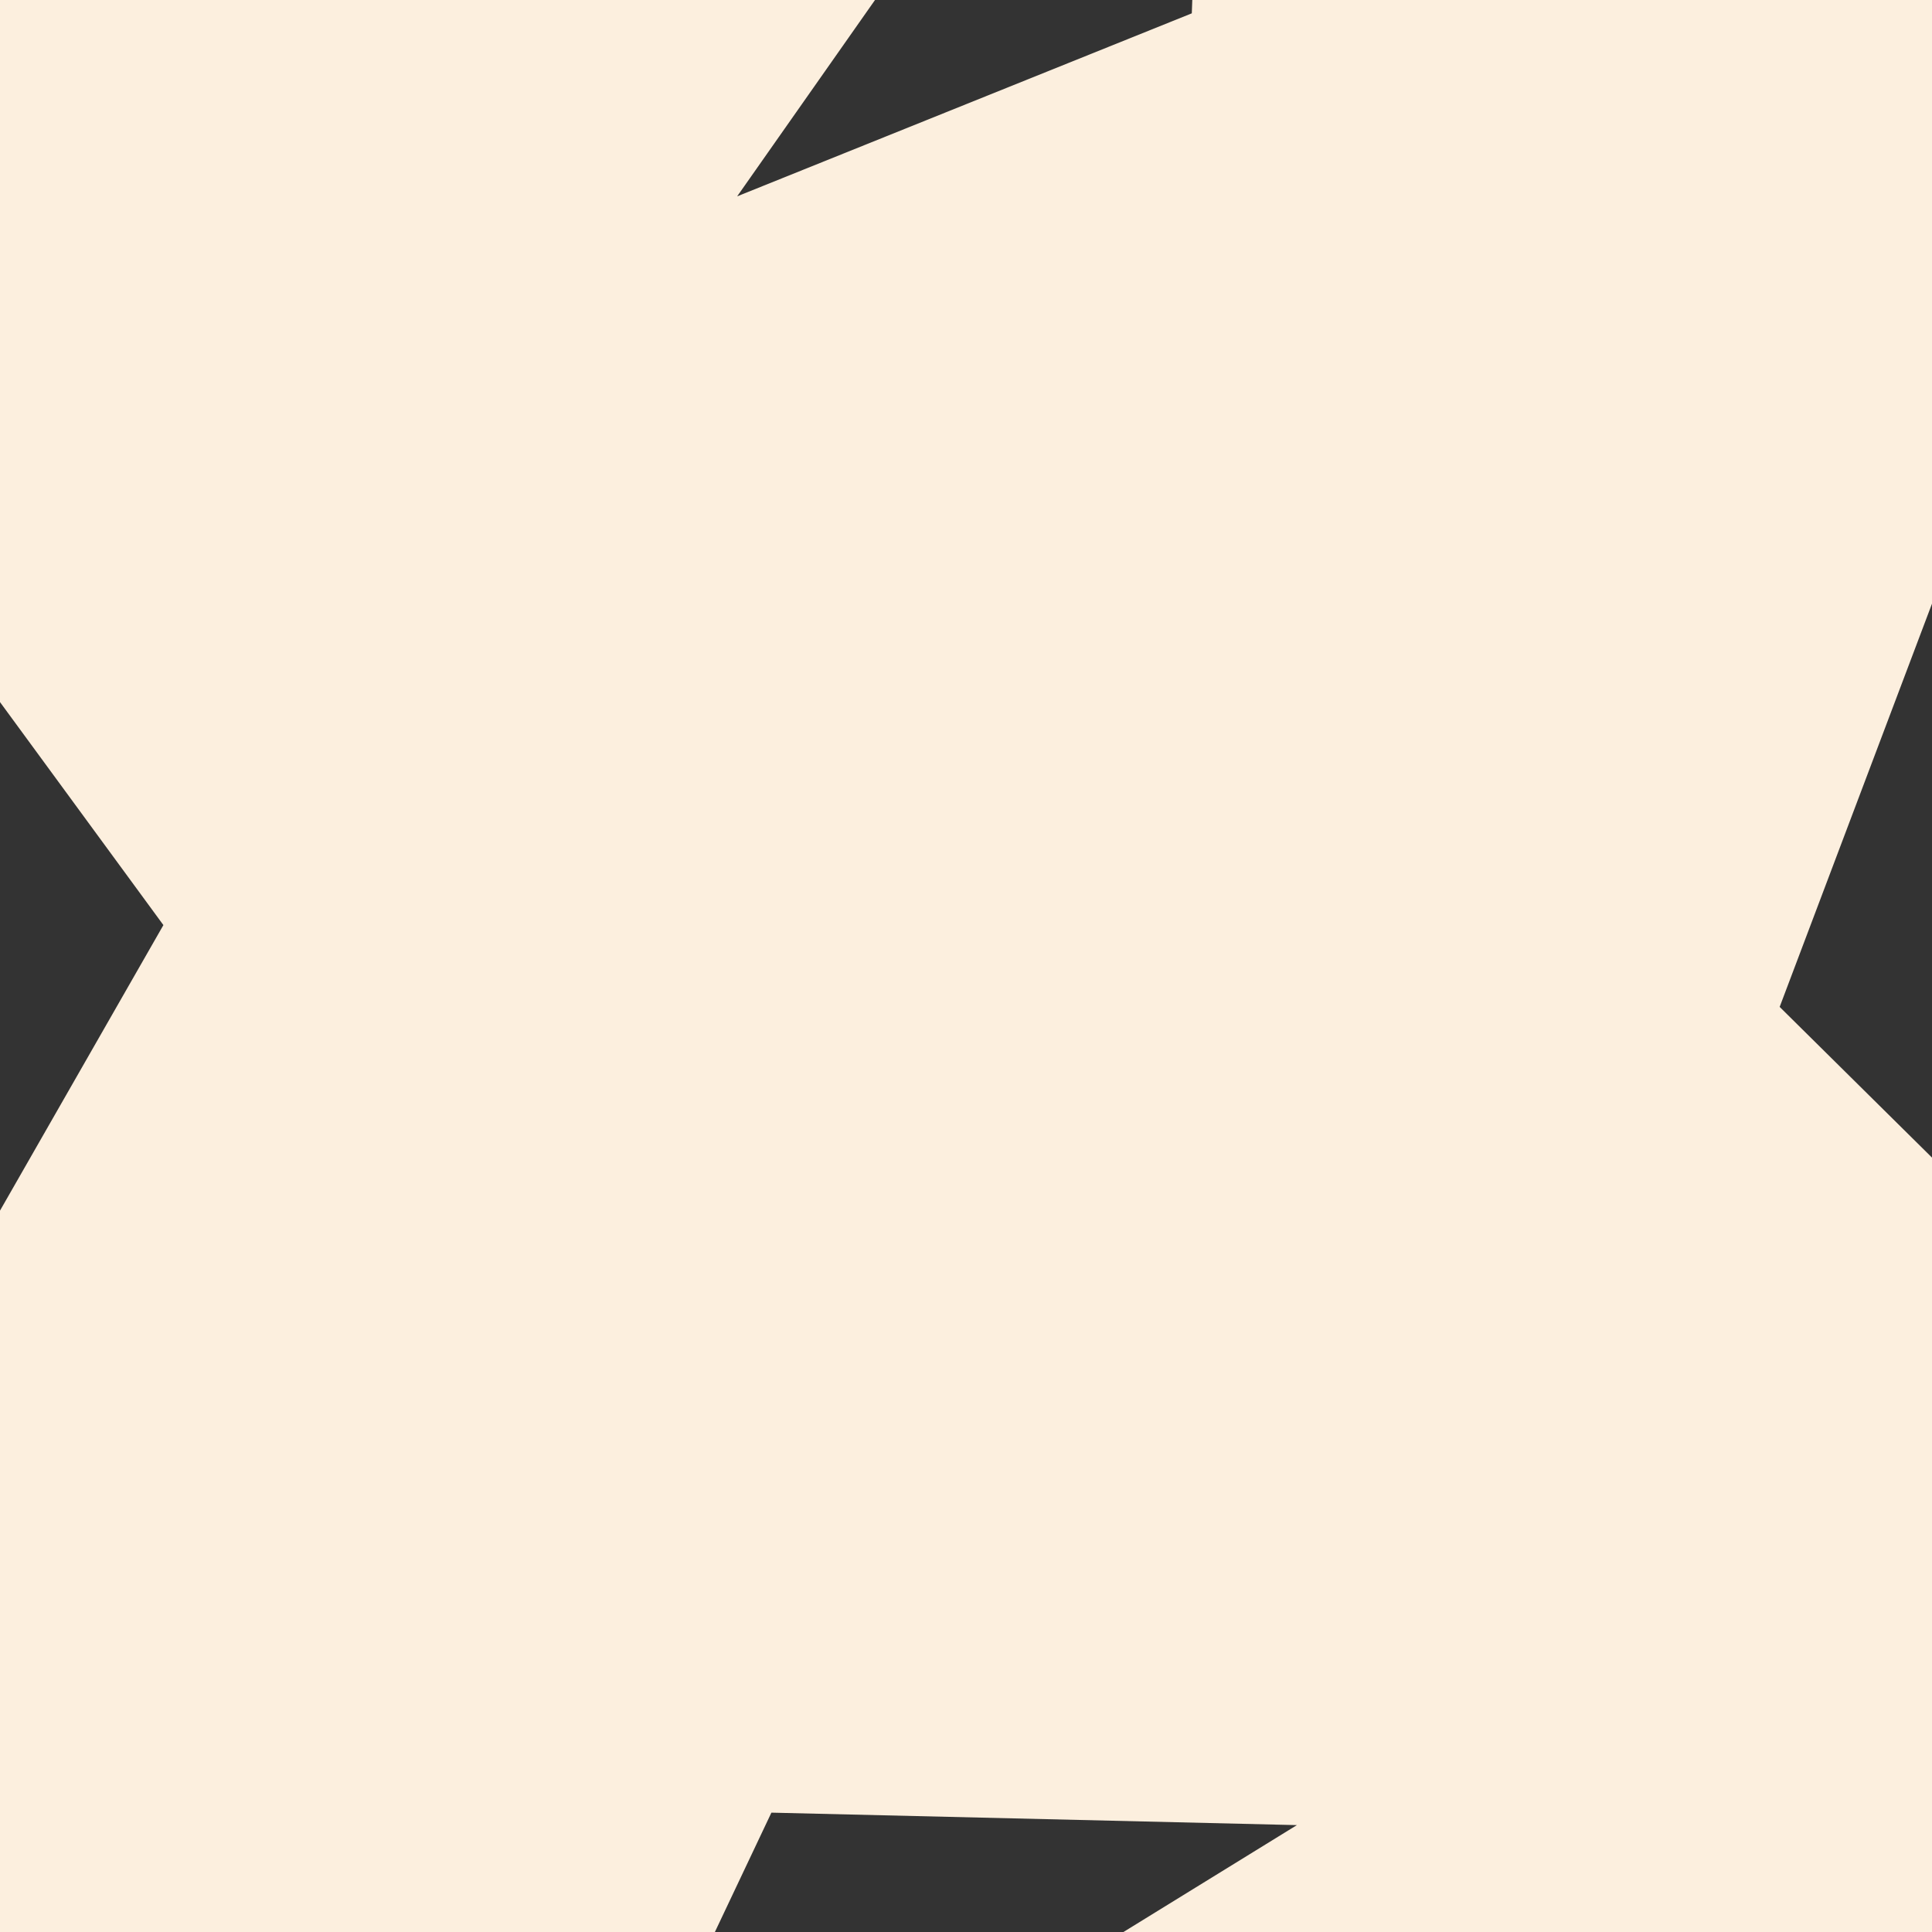 <svg width="40" height="40" viewBox="0 0 40 40" fill="none" xmlns="http://www.w3.org/2000/svg">
<rect x="0" y="0" width="40" height="40" fill="#333333" stroke="none"/>
<path fill-rule="evenodd" clip-rule="evenodd" d="M24.675 0.276L15.262 4.065L18.116 0H0V14.536L3.383 19.153L0 25.065V40H14.801L15.971 37.529L26.851 37.787L23.26 40H40V23.967L36.846 20.847L40 12.498V0H24.685L24.675 0.276Z" fill="#FCEFDE"/>
</svg>
